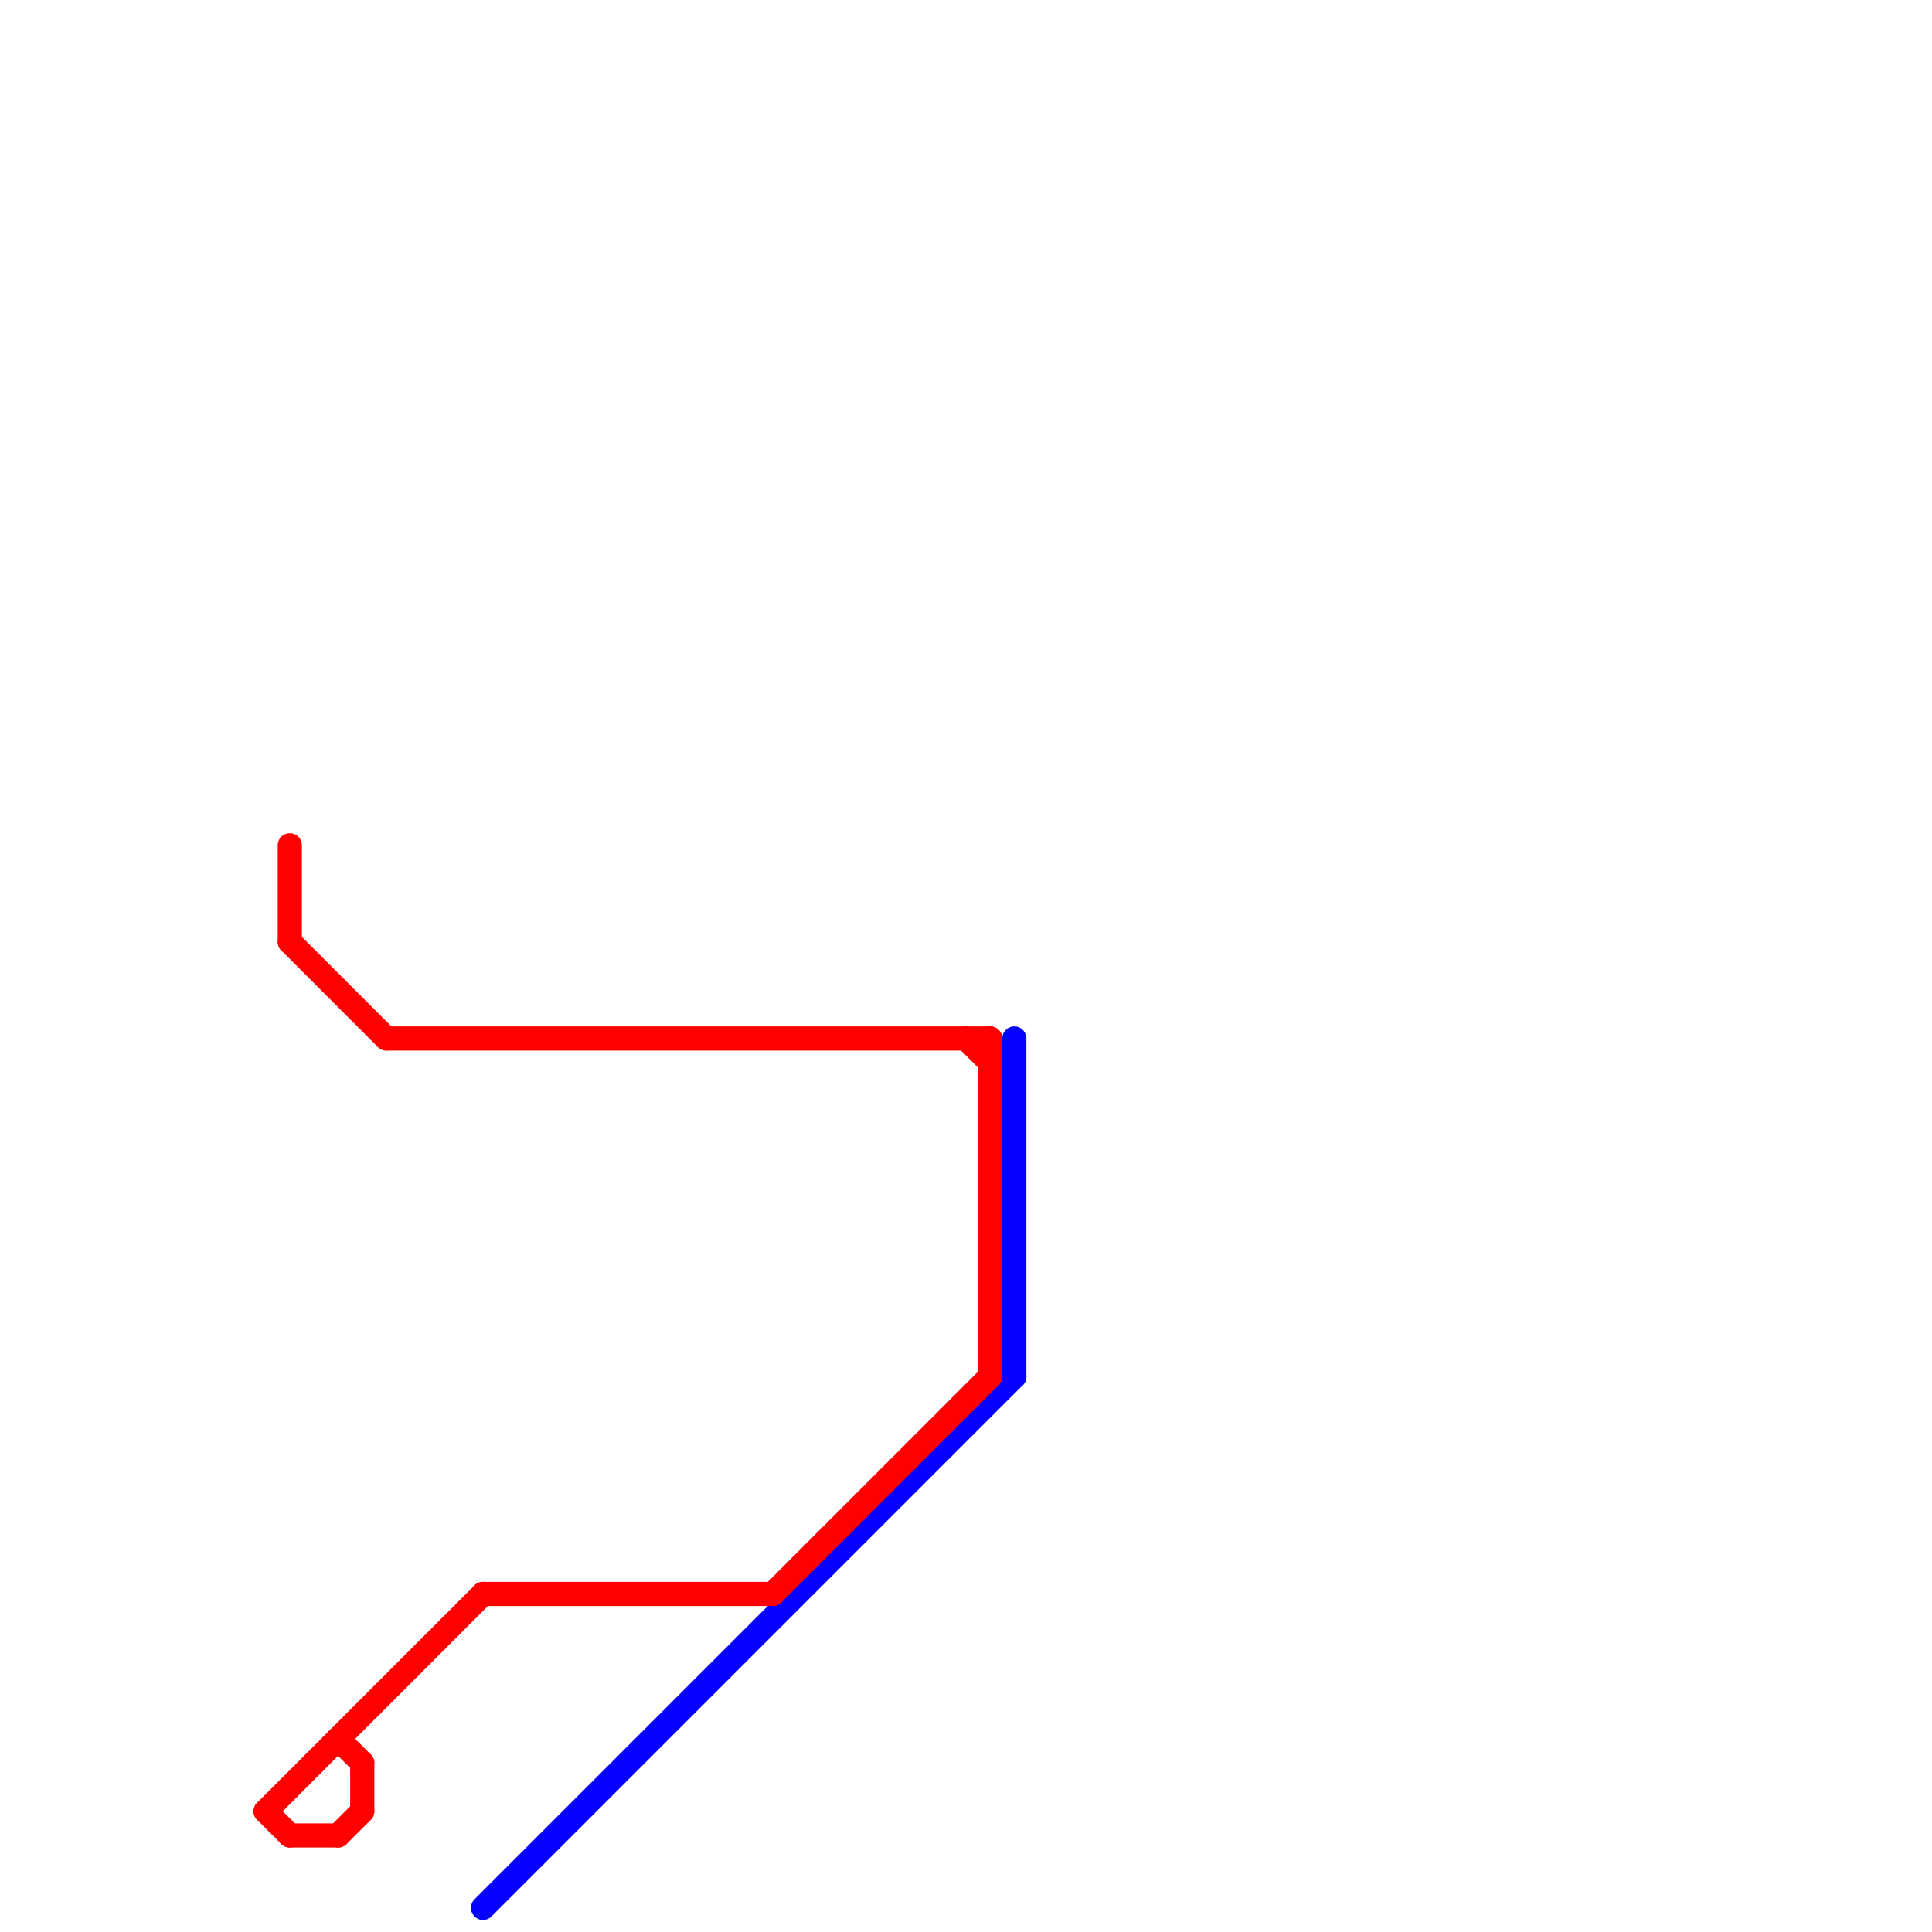 
<svg version="1.1" xmlns="http://www.w3.org/2000/svg" viewBox="0 0 80 80">
<style>text { font: 1px Helvetica; font-weight: 600; white-space: pre; dominant-baseline: central; } line { stroke-width: 1; fill: none; stroke-linecap: round; stroke-linejoin: round; } .c0 { stroke: #0400ff } .c1 { stroke: #ff0000 } .w1 { stroke-width: 1; }</style><defs><g id="wm-xf"><circle r="1.2" fill="#000"/><circle r="0.9" fill="#fff"/><circle r="0.6" fill="#000"/><circle r="0.3" fill="#fff"/></g><g id="wm"><circle r="0.6" fill="#000"/><circle r="0.3" fill="#fff"/></g></defs><line class="c0 " x1="20" y1="79" x2="42" y2="57"/><line class="c0 " x1="42" y1="43" x2="42" y2="57"/><line class="c1 " x1="11" y1="75" x2="12" y2="76"/><line class="c1 " x1="12" y1="35" x2="12" y2="39"/><line class="c1 " x1="12" y1="39" x2="16" y2="43"/><line class="c1 " x1="16" y1="43" x2="41" y2="43"/><line class="c1 " x1="15" y1="73" x2="15" y2="75"/><line class="c1 " x1="14" y1="76" x2="15" y2="75"/><line class="c1 " x1="12" y1="76" x2="14" y2="76"/><line class="c1 " x1="40" y1="43" x2="41" y2="44"/><line class="c1 " x1="41" y1="43" x2="41" y2="57"/><line class="c1 " x1="20" y1="66" x2="32" y2="66"/><line class="c1 " x1="14" y1="72" x2="15" y2="73"/><line class="c1 " x1="11" y1="75" x2="20" y2="66"/><line class="c1 " x1="32" y1="66" x2="41" y2="57"/>
</svg>
